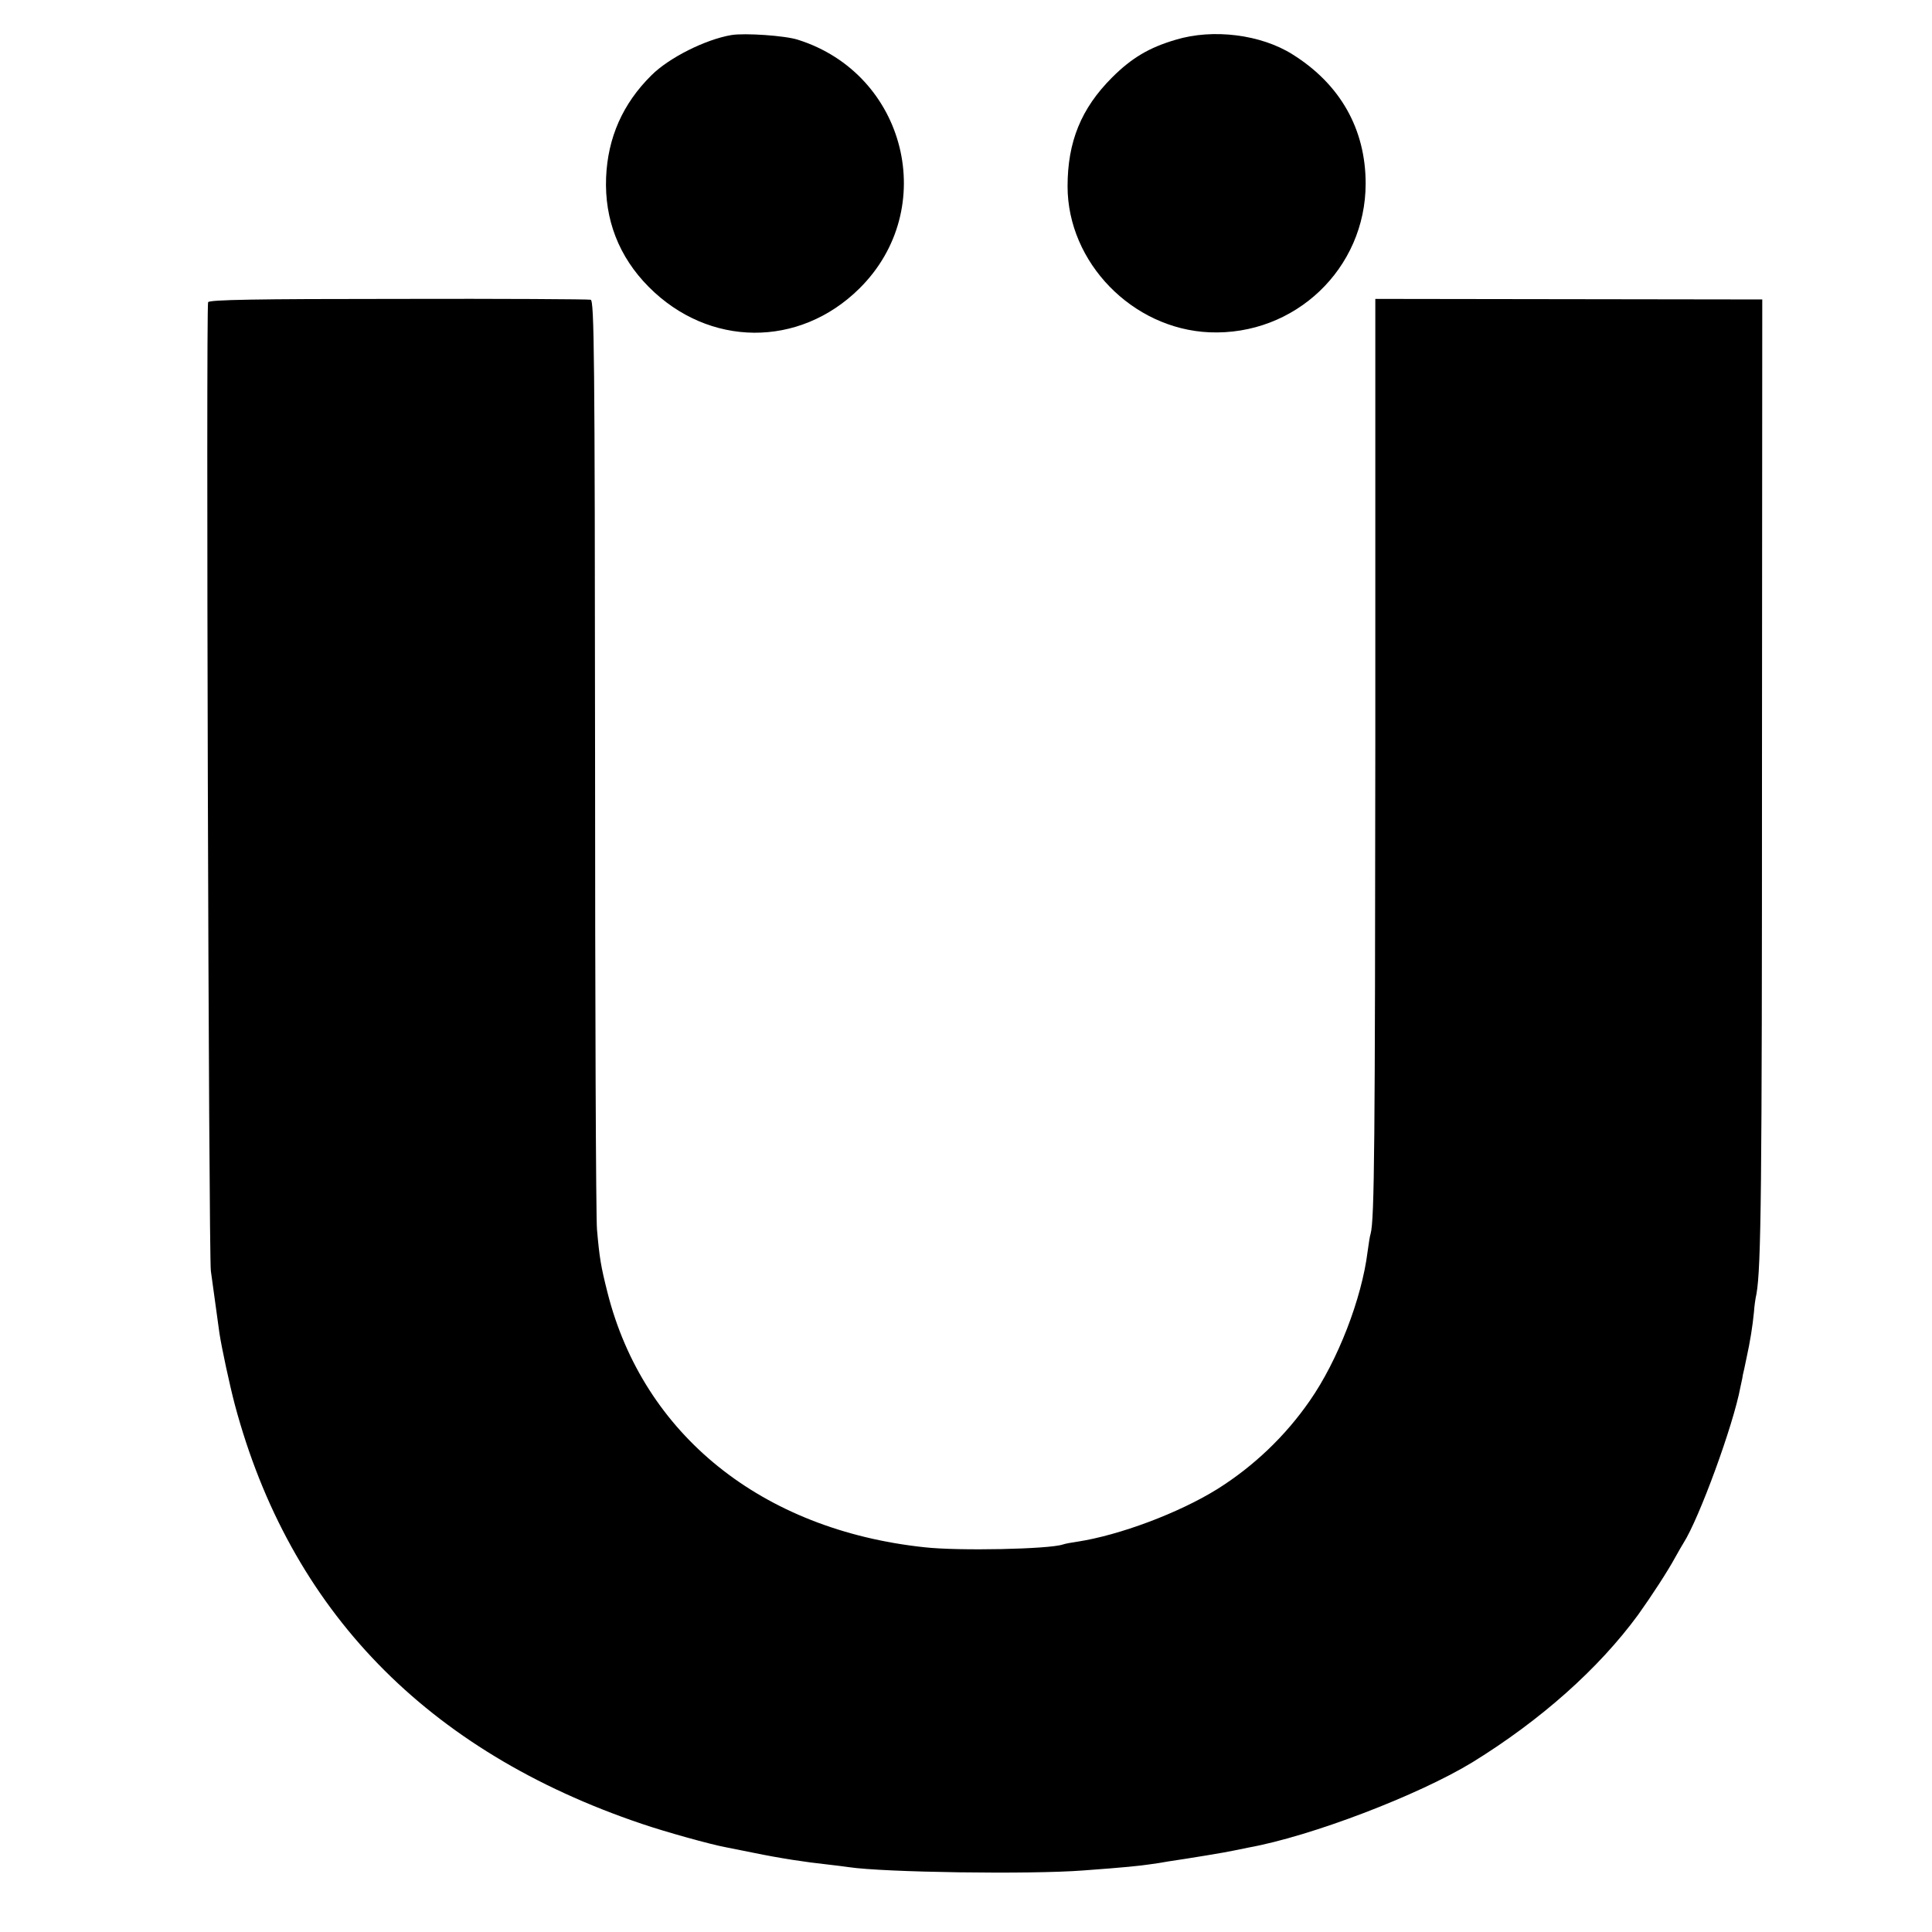 <?xml version="1.0" standalone="no"?>
<!DOCTYPE svg PUBLIC "-//W3C//DTD SVG 20010904//EN"
 "http://www.w3.org/TR/2001/REC-SVG-20010904/DTD/svg10.dtd">
<svg version="1.0" xmlns="http://www.w3.org/2000/svg"
 width="700pt" height="700pt" viewBox="0 0 700 700"
 preserveAspectRatio="xMidYMid meet">
<g transform="translate(0,700) scale(0.1,-0.1)"
fill="#000000" stroke="none">
<path d="M2650 6873 c-94 -16 -226 -82 -290 -146 -104 -103 -158 -226 -164
-370 -6 -152 46 -287 154 -396 218 -220 546 -222 764 -6 291 288 170 777 -223
901 -46 15 -193 25 -241 17z"/>
<path d="M4260 6856 c-96 -28 -160 -66 -231 -137 -112 -112 -161 -233 -161
-394 0 -276 235 -517 514 -529 310 -13 566 231 566 539 0 197 -92 360 -265
468 -114 72 -288 94 -423 53z"/>
<path d="M754 5905 c-8 -19 2 -3455 10 -3510 8 -60 26 -190 31 -225 8 -53 37
-188 56 -260 199 -744 695 -1255 1474 -1518 85 -29 250 -75 305 -85 14 -3 59
-12 100 -20 97 -20 190 -34 265 -42 33 -4 69 -8 80 -10 126 -19 655 -27 850
-12 151 11 207 17 240 22 17 2 48 7 70 11 69 10 209 33 235 39 14 3 38 8 54
11 227 41 616 190 811 309 248 153 457 339 600 534 48 67 108 159 135 209 11
20 25 44 30 52 56 88 180 425 206 565 5 22 9 42 9 45 1 3 7 30 13 60 13 59 22
115 27 167 1 18 5 48 9 65 17 97 20 379 20 1918 l1 1685 -701 1 -701 1 0
-1611 c-1 -1448 -3 -1725 -17 -1776 -3 -8 -7 -37 -11 -65 -21 -170 -108 -395
-210 -541 -88 -127 -202 -236 -334 -319 -140 -87 -356 -168 -509 -191 -20 -3
-43 -7 -51 -10 -50 -17 -378 -24 -502 -10 -589 63 -1018 408 -1148 923 -24 95
-29 125 -38 228 -4 44 -7 819 -7 1723 -1 1451 -3 1643 -16 1646 -8 2 -323 4
-698 3 -513 0 -685 -3 -688 -12z"/>
</g>
</svg>
